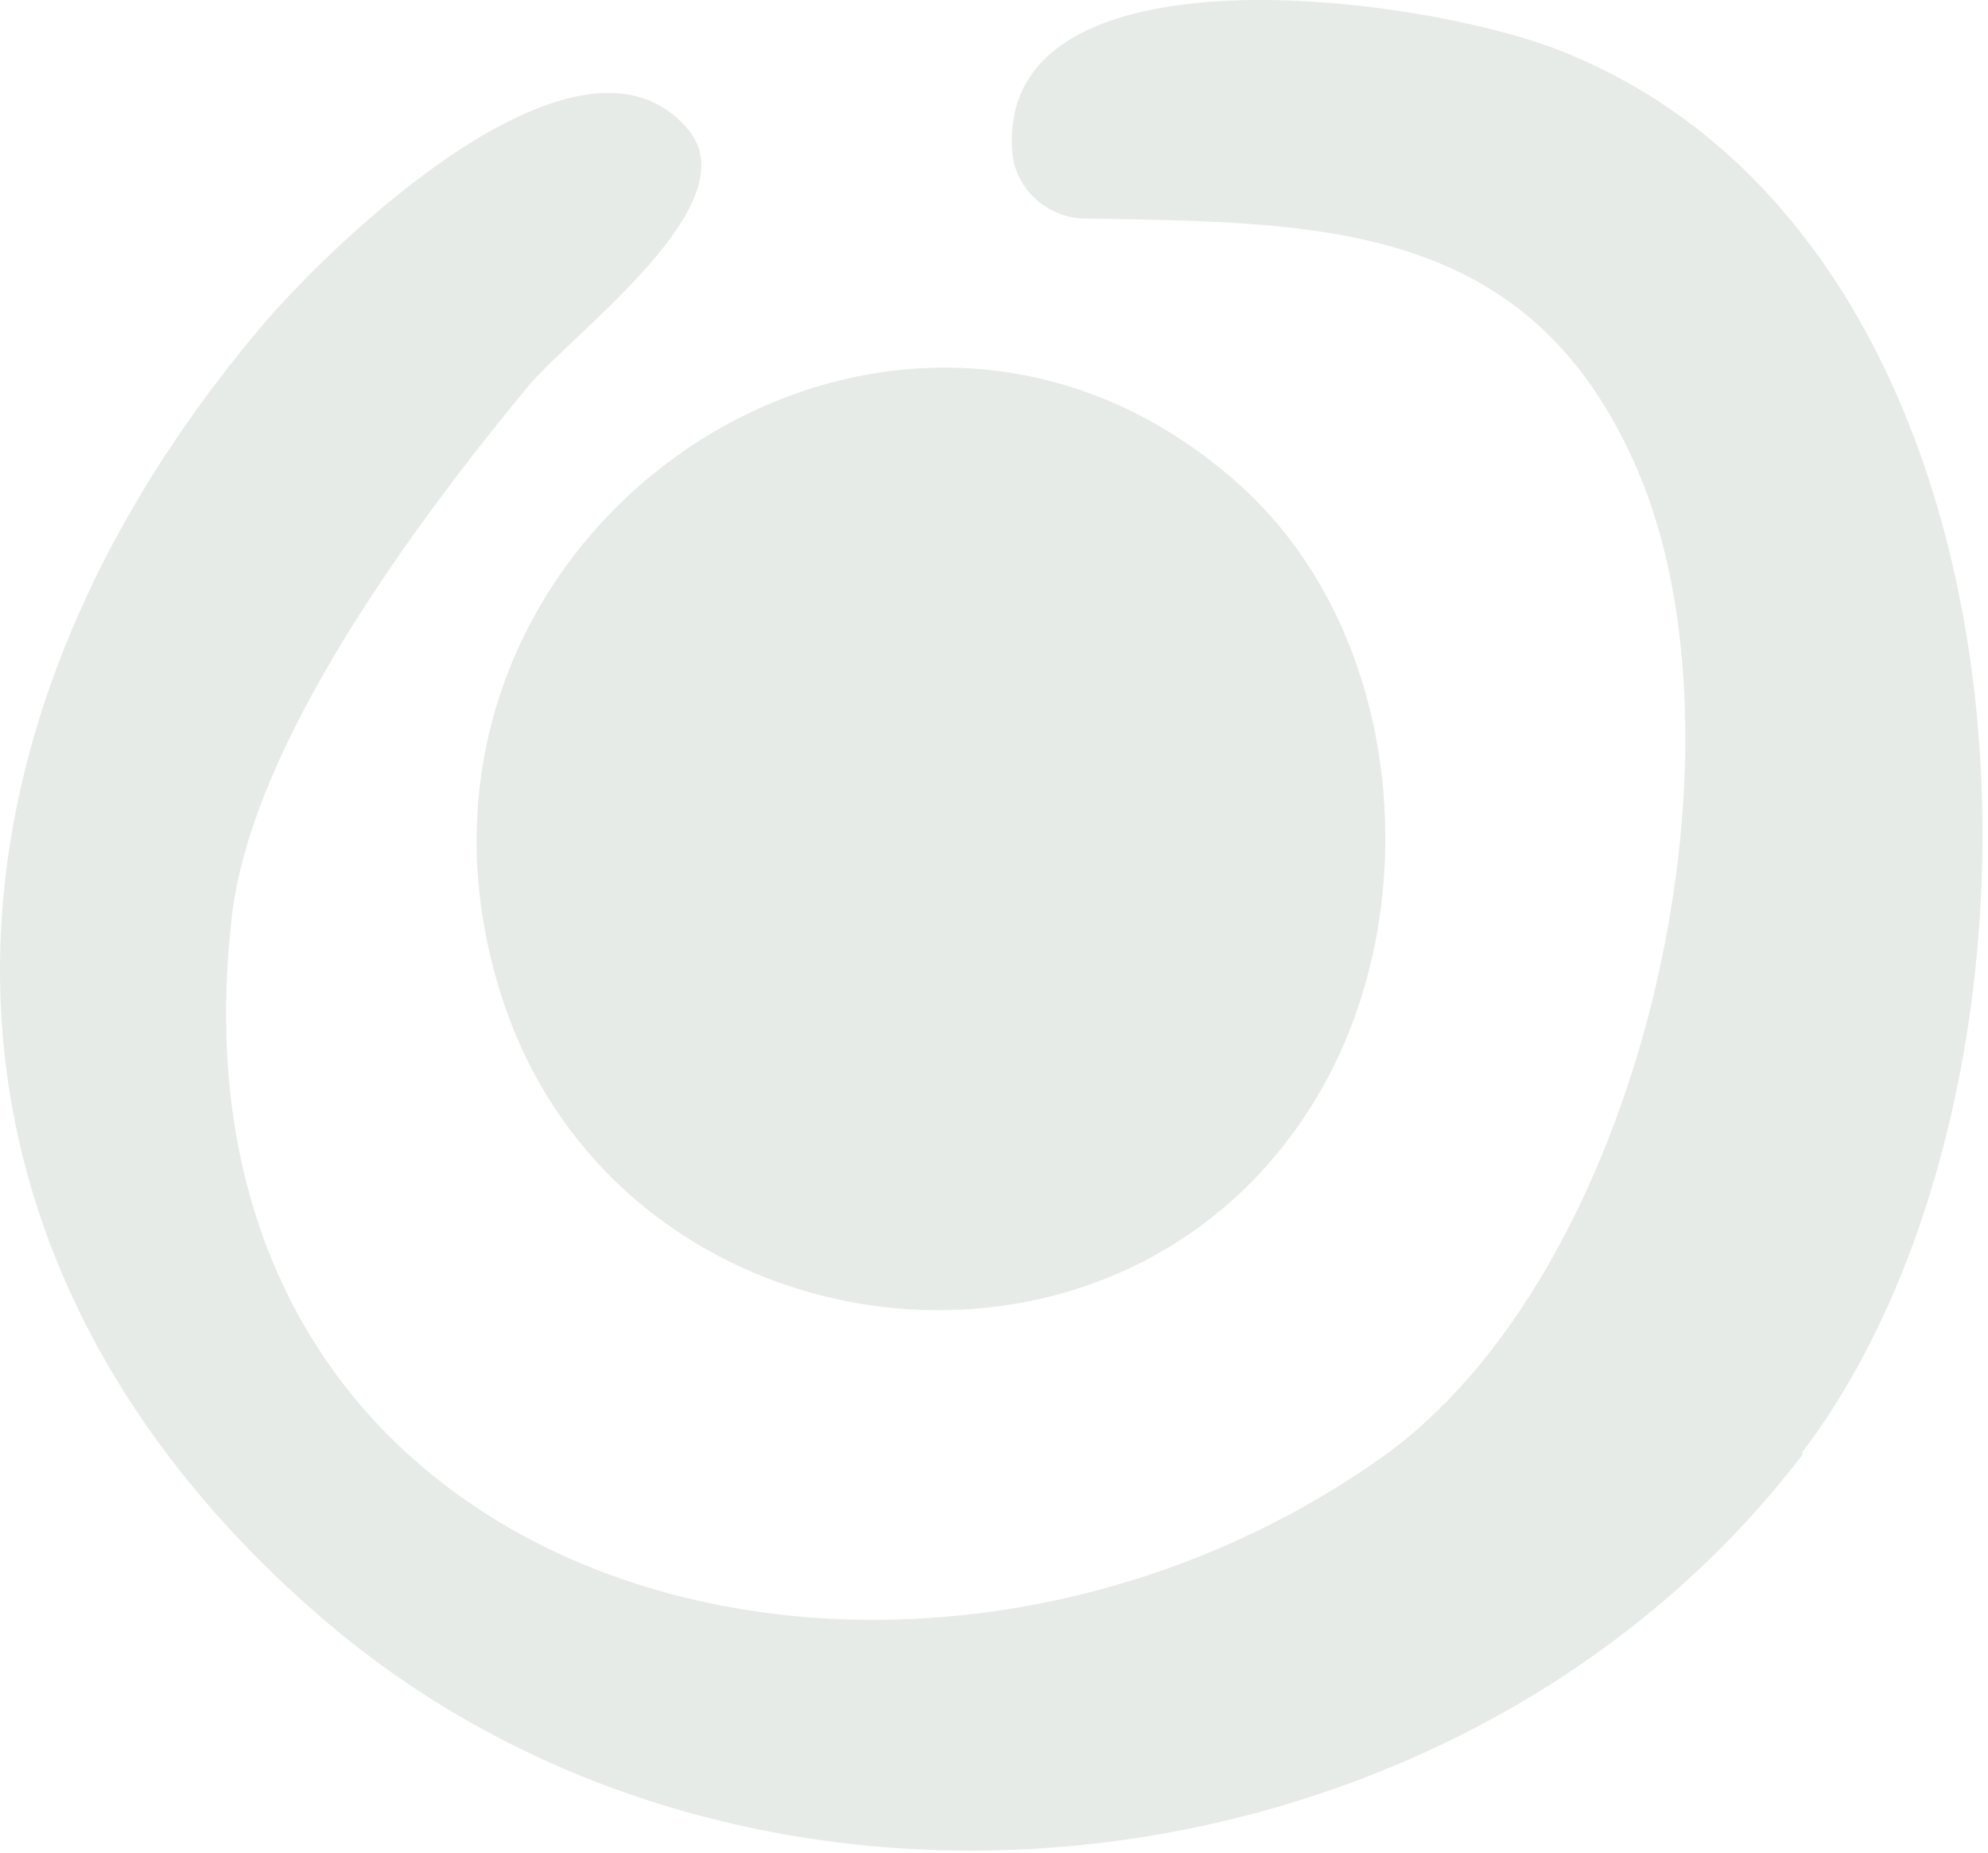<?xml version="1.0" encoding="UTF-8"?>
<svg xmlns="http://www.w3.org/2000/svg" width="250" height="233" viewBox="0 0 250 233" fill="none">
  <path d="M226.738 182.827C183.818 239.166 94.444 250.351 40.093 203.126C-13.012 157.04 -11.141 93.349 32.61 41.36C41.444 30.797 73.036 0.142 86.546 16.298C94.341 25.618 72.309 41.567 66.385 48.609C52.46 65.49 31.779 93.142 29.181 115.097C19.101 200.951 113.358 225.91 173.634 183.345C206.369 160.251 221.126 94.591 205.954 59.173C192.444 27.586 165.839 28 136.533 27.483C131.753 27.483 127.596 23.754 127.284 18.99C125.413 -7.625 178.622 -0.583 196.185 6.356C258.746 31.004 262.176 135.913 226.634 182.62L226.738 182.827Z" fill="#E7EBE8"></path>
  <path d="M155.967 61.036C176.752 79.781 179.558 114.785 165.528 138.087C140.795 179.202 77.921 171.02 63.164 125.556C44.354 67.664 111.904 21.371 155.967 61.036Z" fill="#E7EBE8"></path>
</svg>
